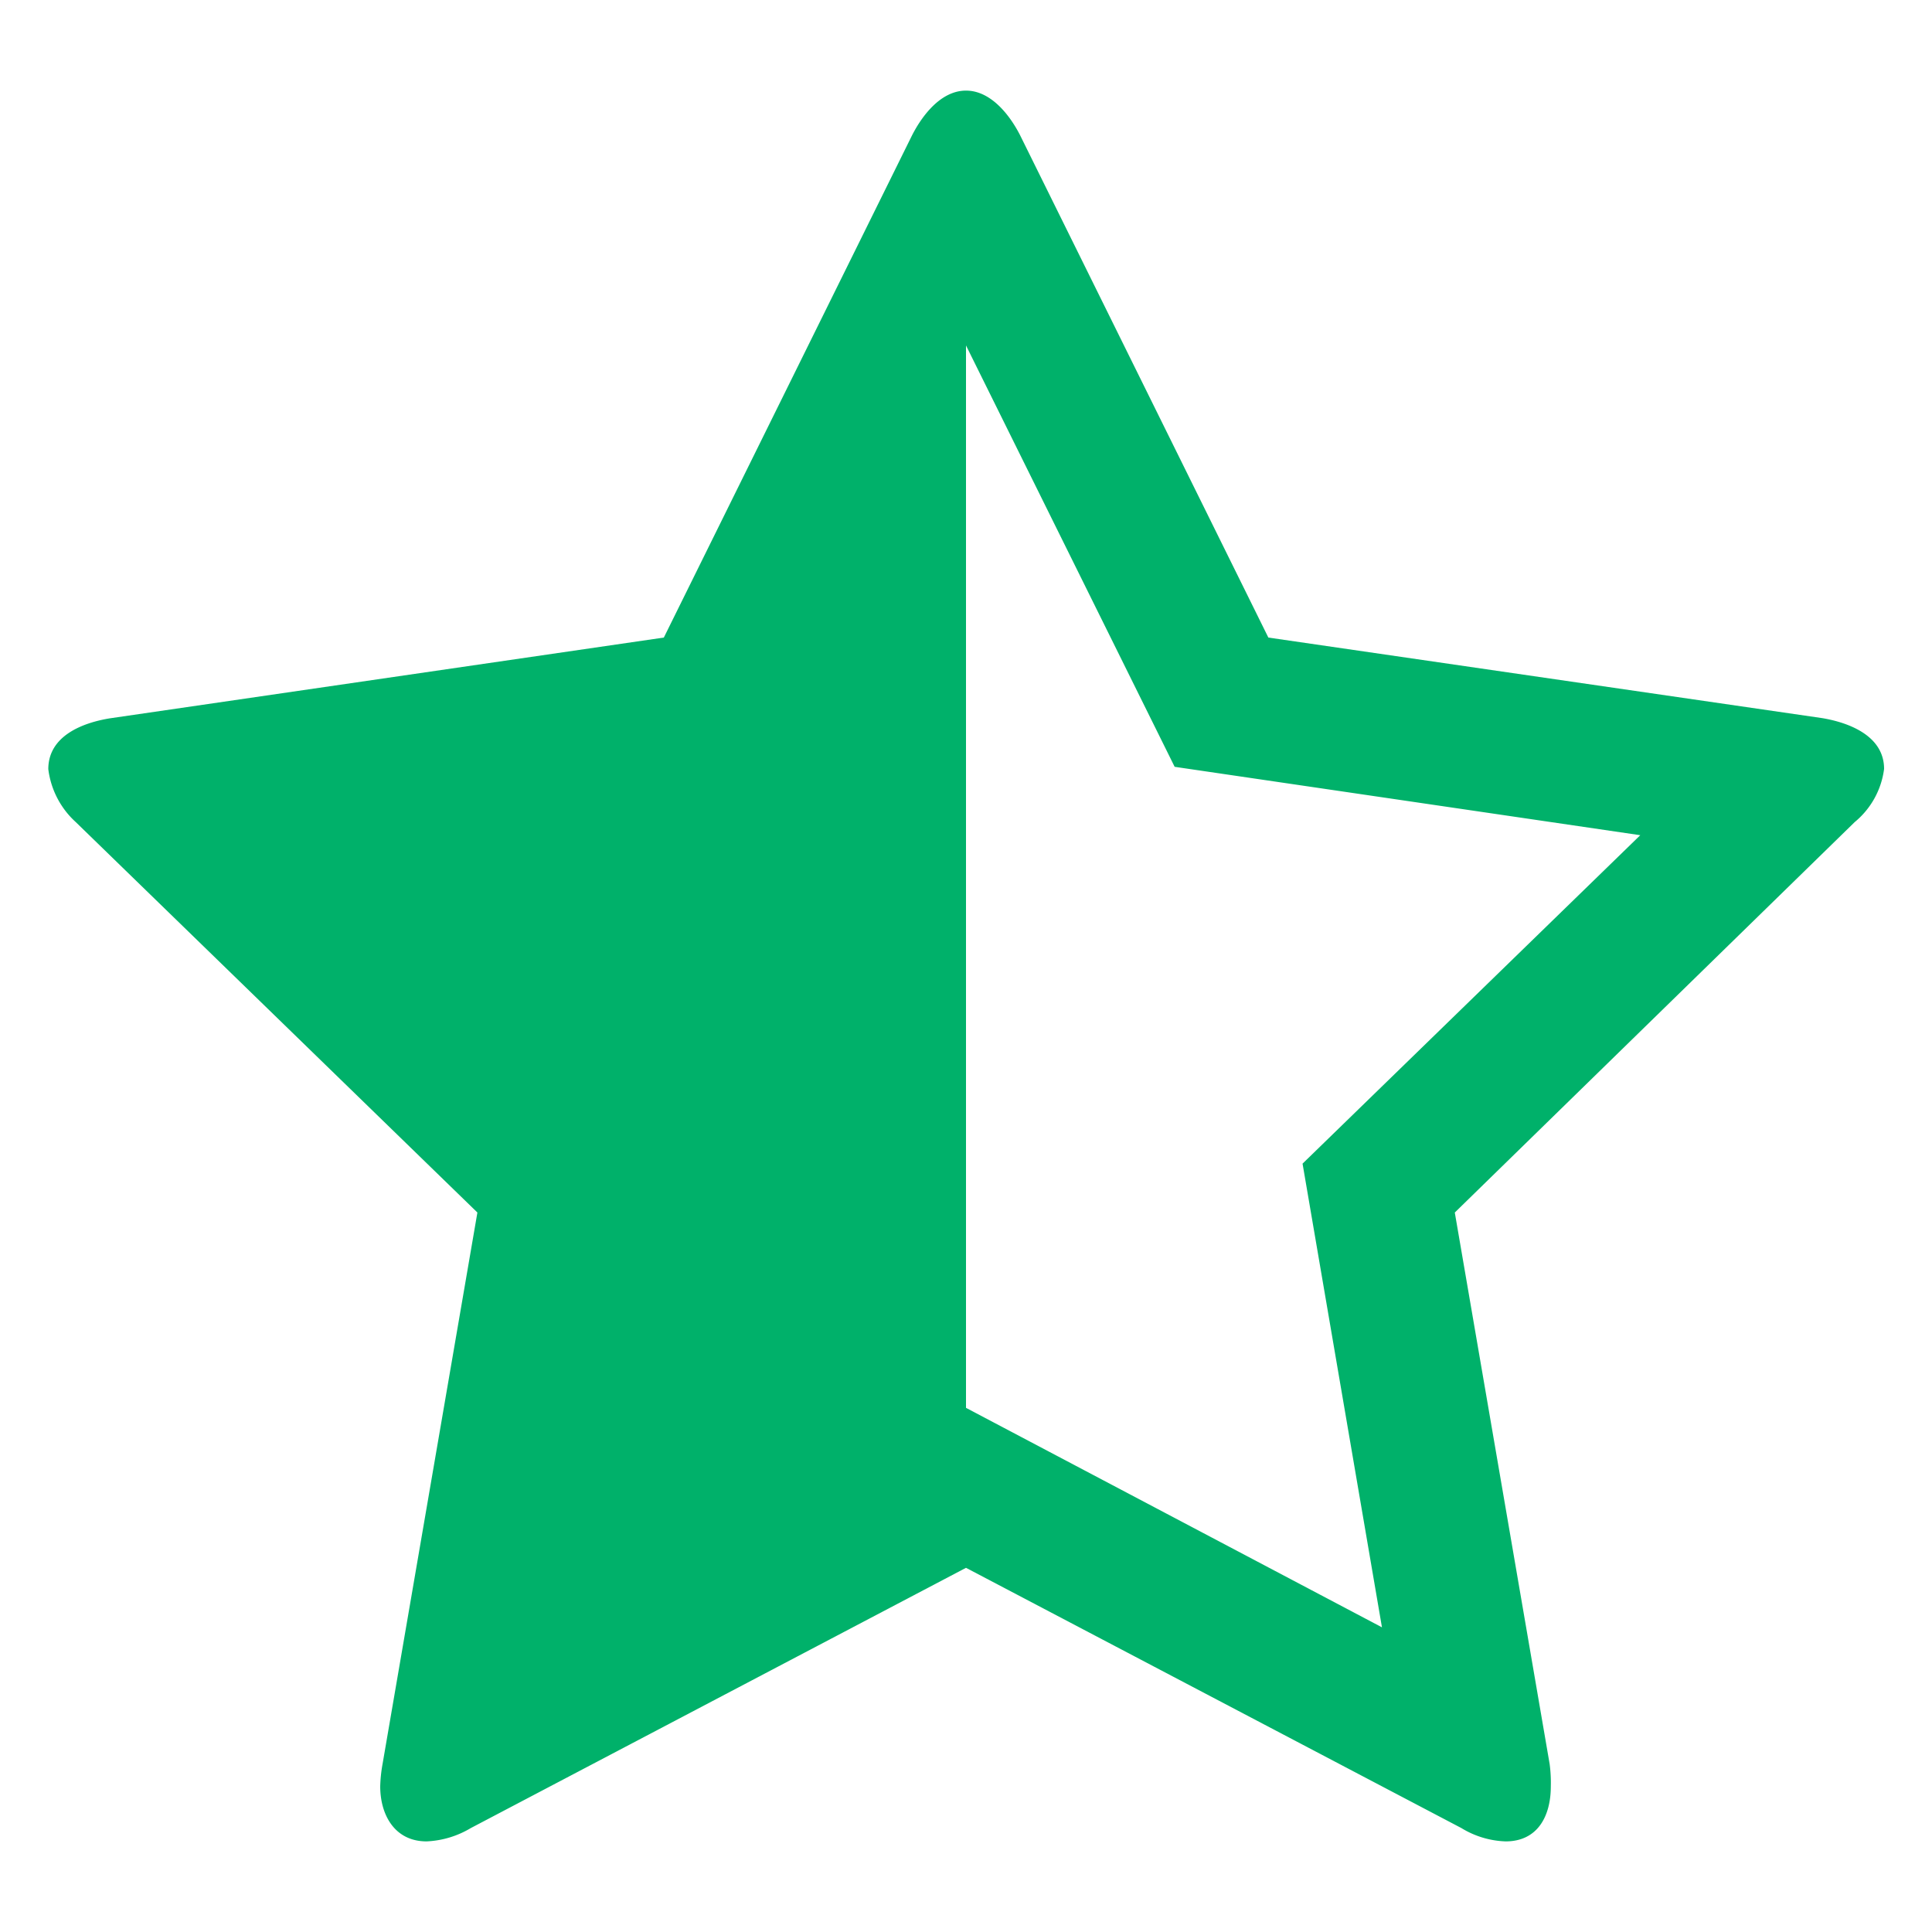 <svg id="Layer_1" data-name="Layer 1" xmlns="http://www.w3.org/2000/svg" viewBox="0 0 100 100">
    <defs>
        <style>.cls-1{fill:#00b16a;}</style>
    </defs>
    <title>Artboard 1</title>
    <path class="cls-1"
          d="M96,42.55,75.3,62.76l4.91,28.55a7.39,7.39,0,0,1,.06,1.15c0,1.54-.68,2.85-2.34,2.85a4.68,4.68,0,0,1-2.29-.69L50,81.15,24.37,94.62a4.87,4.87,0,0,1-2.29.69c-1.65,0-2.4-1.37-2.4-2.85a7.48,7.48,0,0,1,.12-1.15l4.91-28.55L3.92,42.55A4.44,4.44,0,0,1,2.5,39.81c0-1.72,1.77-2.4,3.19-2.63L34.36,33,47.21,7C47.72,6,48.69,4.69,50,4.69S52.29,6,52.8,7L65.65,33l28.67,4.17c1.37.23,3.2.91,3.2,2.63A4.26,4.26,0,0,1,96,42.55ZM50,72.87,71.53,84.23l-4.11-24,17.48-17L60.8,39.69,50,17.88"/>
</svg>